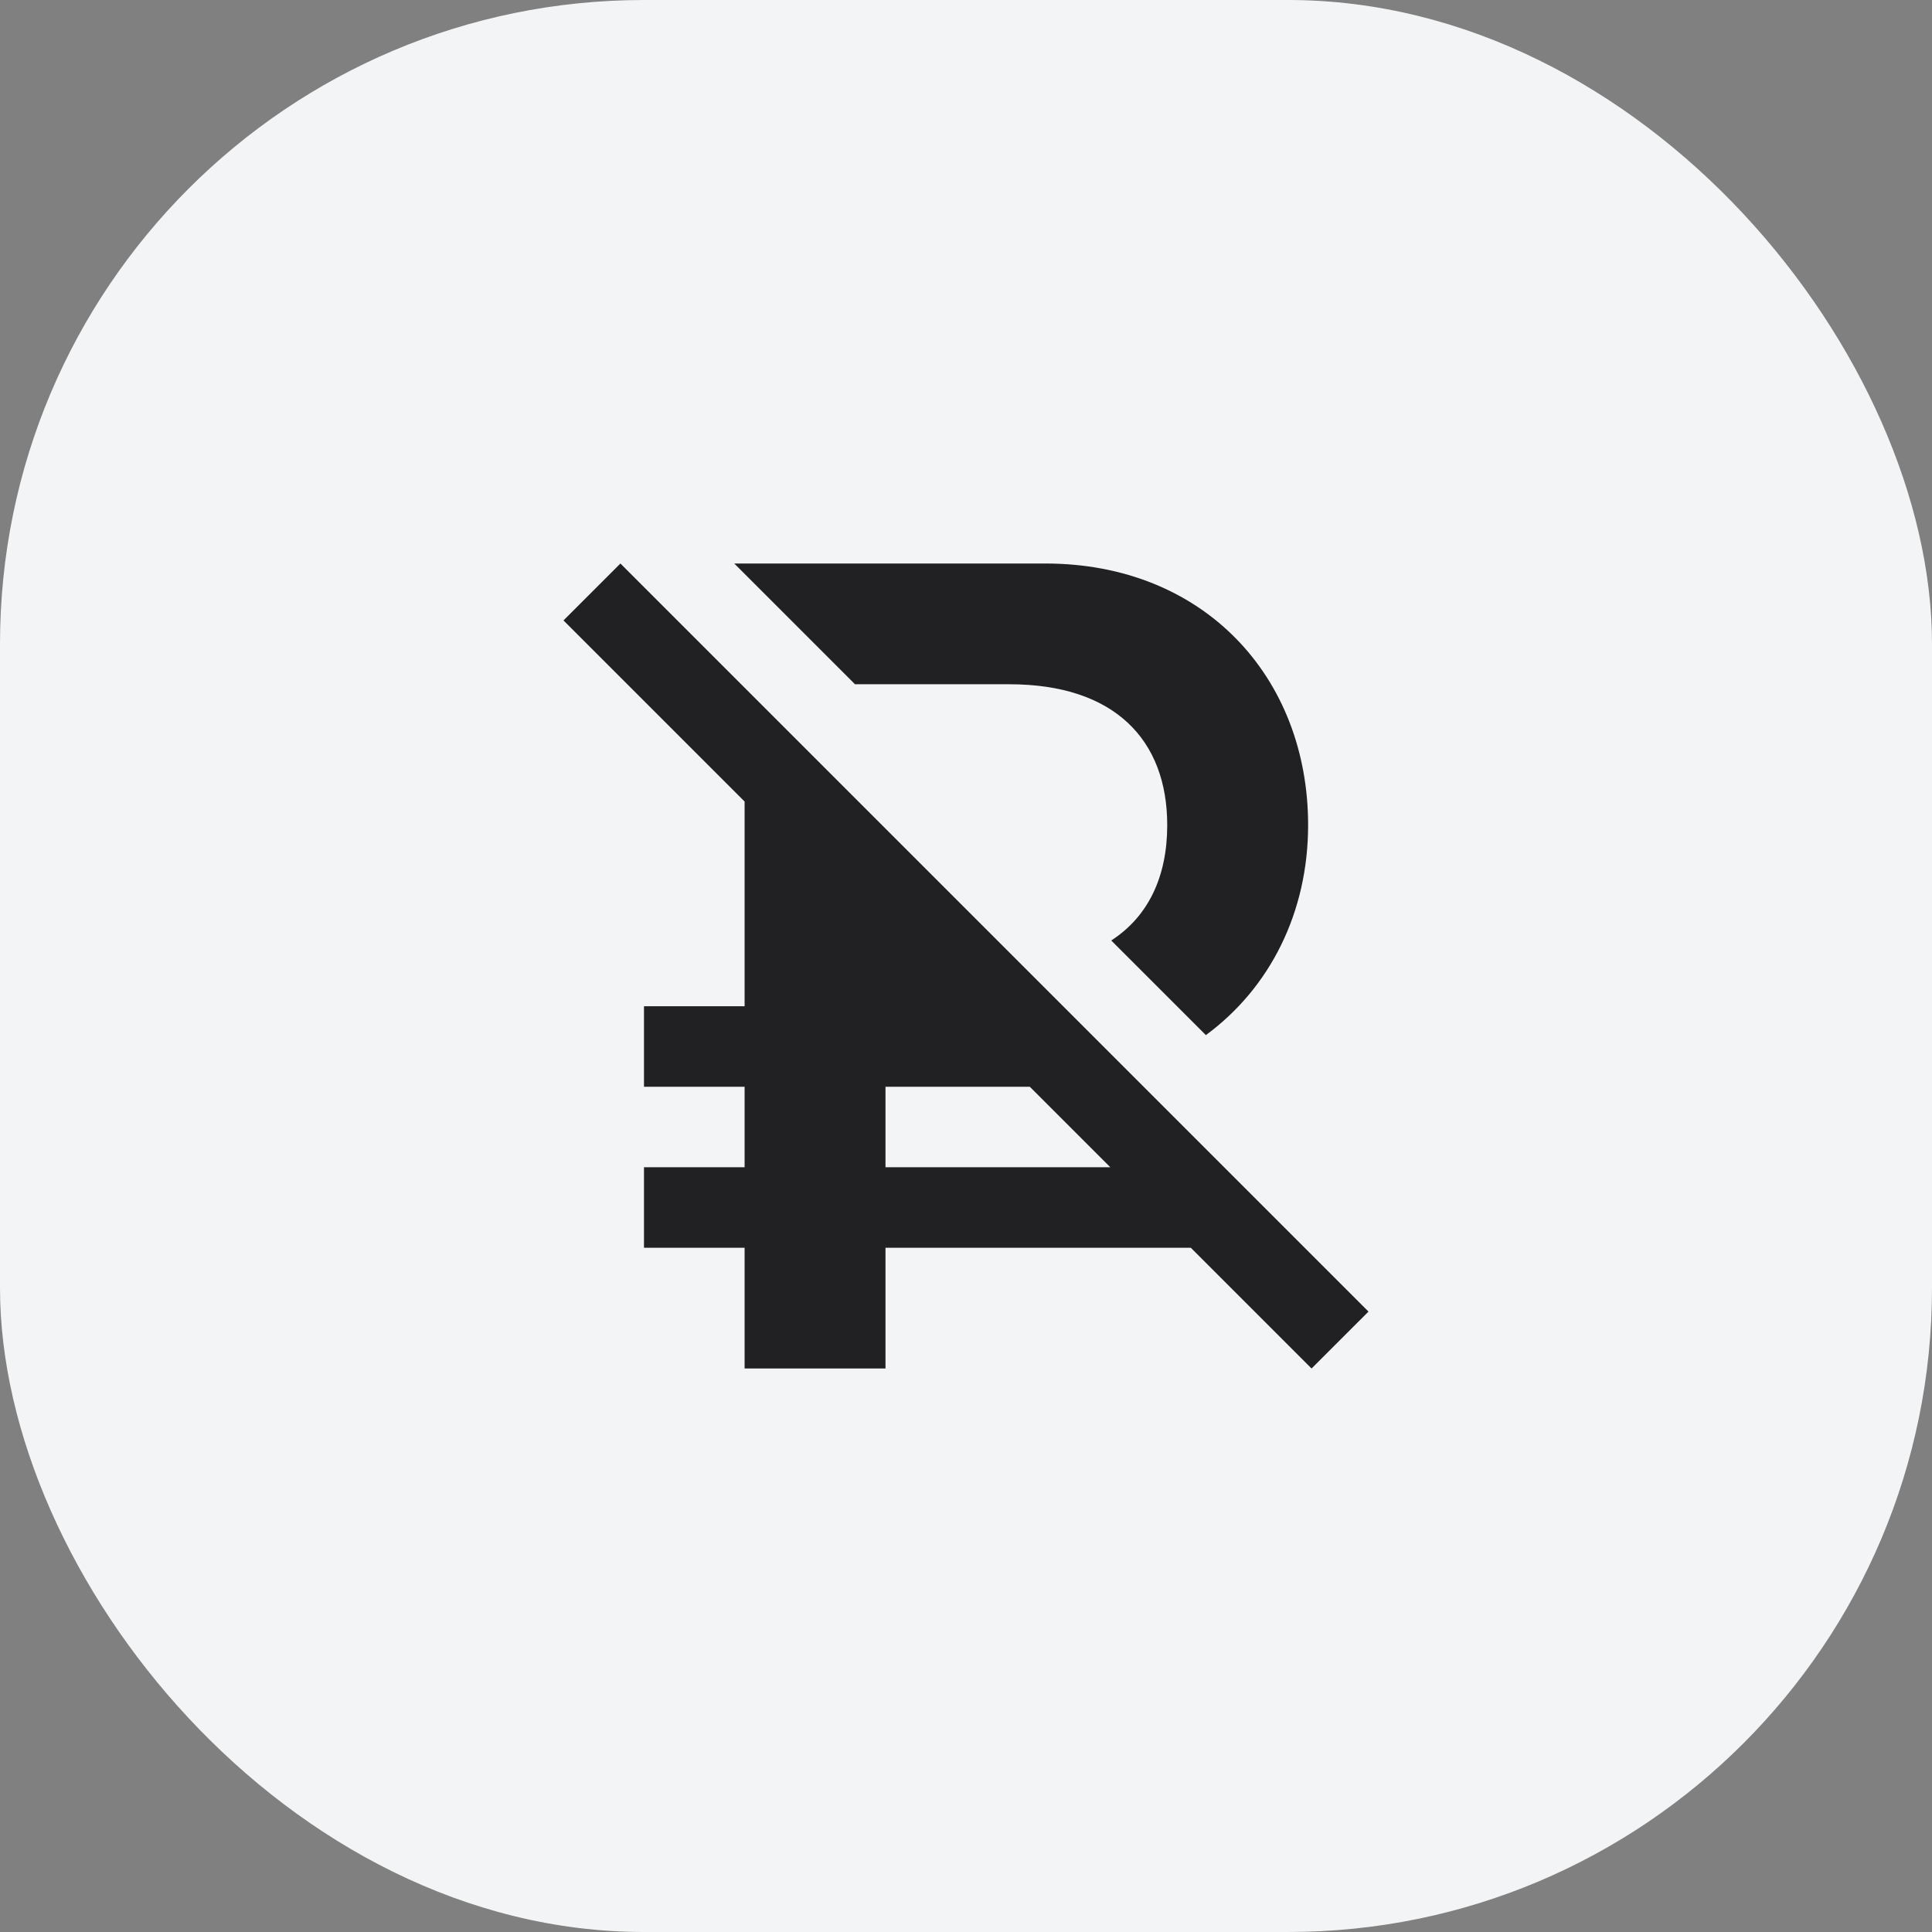 <svg width="64" height="64" viewBox="0 0 64 64" fill="none" xmlns="http://www.w3.org/2000/svg">
<rect x="0" y="0" width="64" height="64" fill="#808080" stroke="none"/>
<rect width="64" height="64" rx="21.333" fill="#F3F4F5"/>
<path fill-rule="evenodd" clip-rule="evenodd" d="M20.552 18.667L45.333 43.448L43.447 45.333L39.447 41.333H29.333V45.333H24.666V41.333H21.333V38.667H24.666V36H21.333V33.333H24.666V26.552L18.666 20.552L20.552 18.667ZM34.114 36H29.333V38.667H36.781L34.114 36Z" fill="#212124"/>
<path d="M24.323 18.667L28.323 22.667H33.437C36.911 22.667 38.666 24.501 38.666 27.333C38.666 29.034 38.043 30.359 36.811 31.155L39.946 34.289C42.076 32.724 43.333 30.217 43.333 27.333C43.333 22.424 39.878 18.667 34.629 18.667H24.323Z" fill="#212124"/>
</svg>
